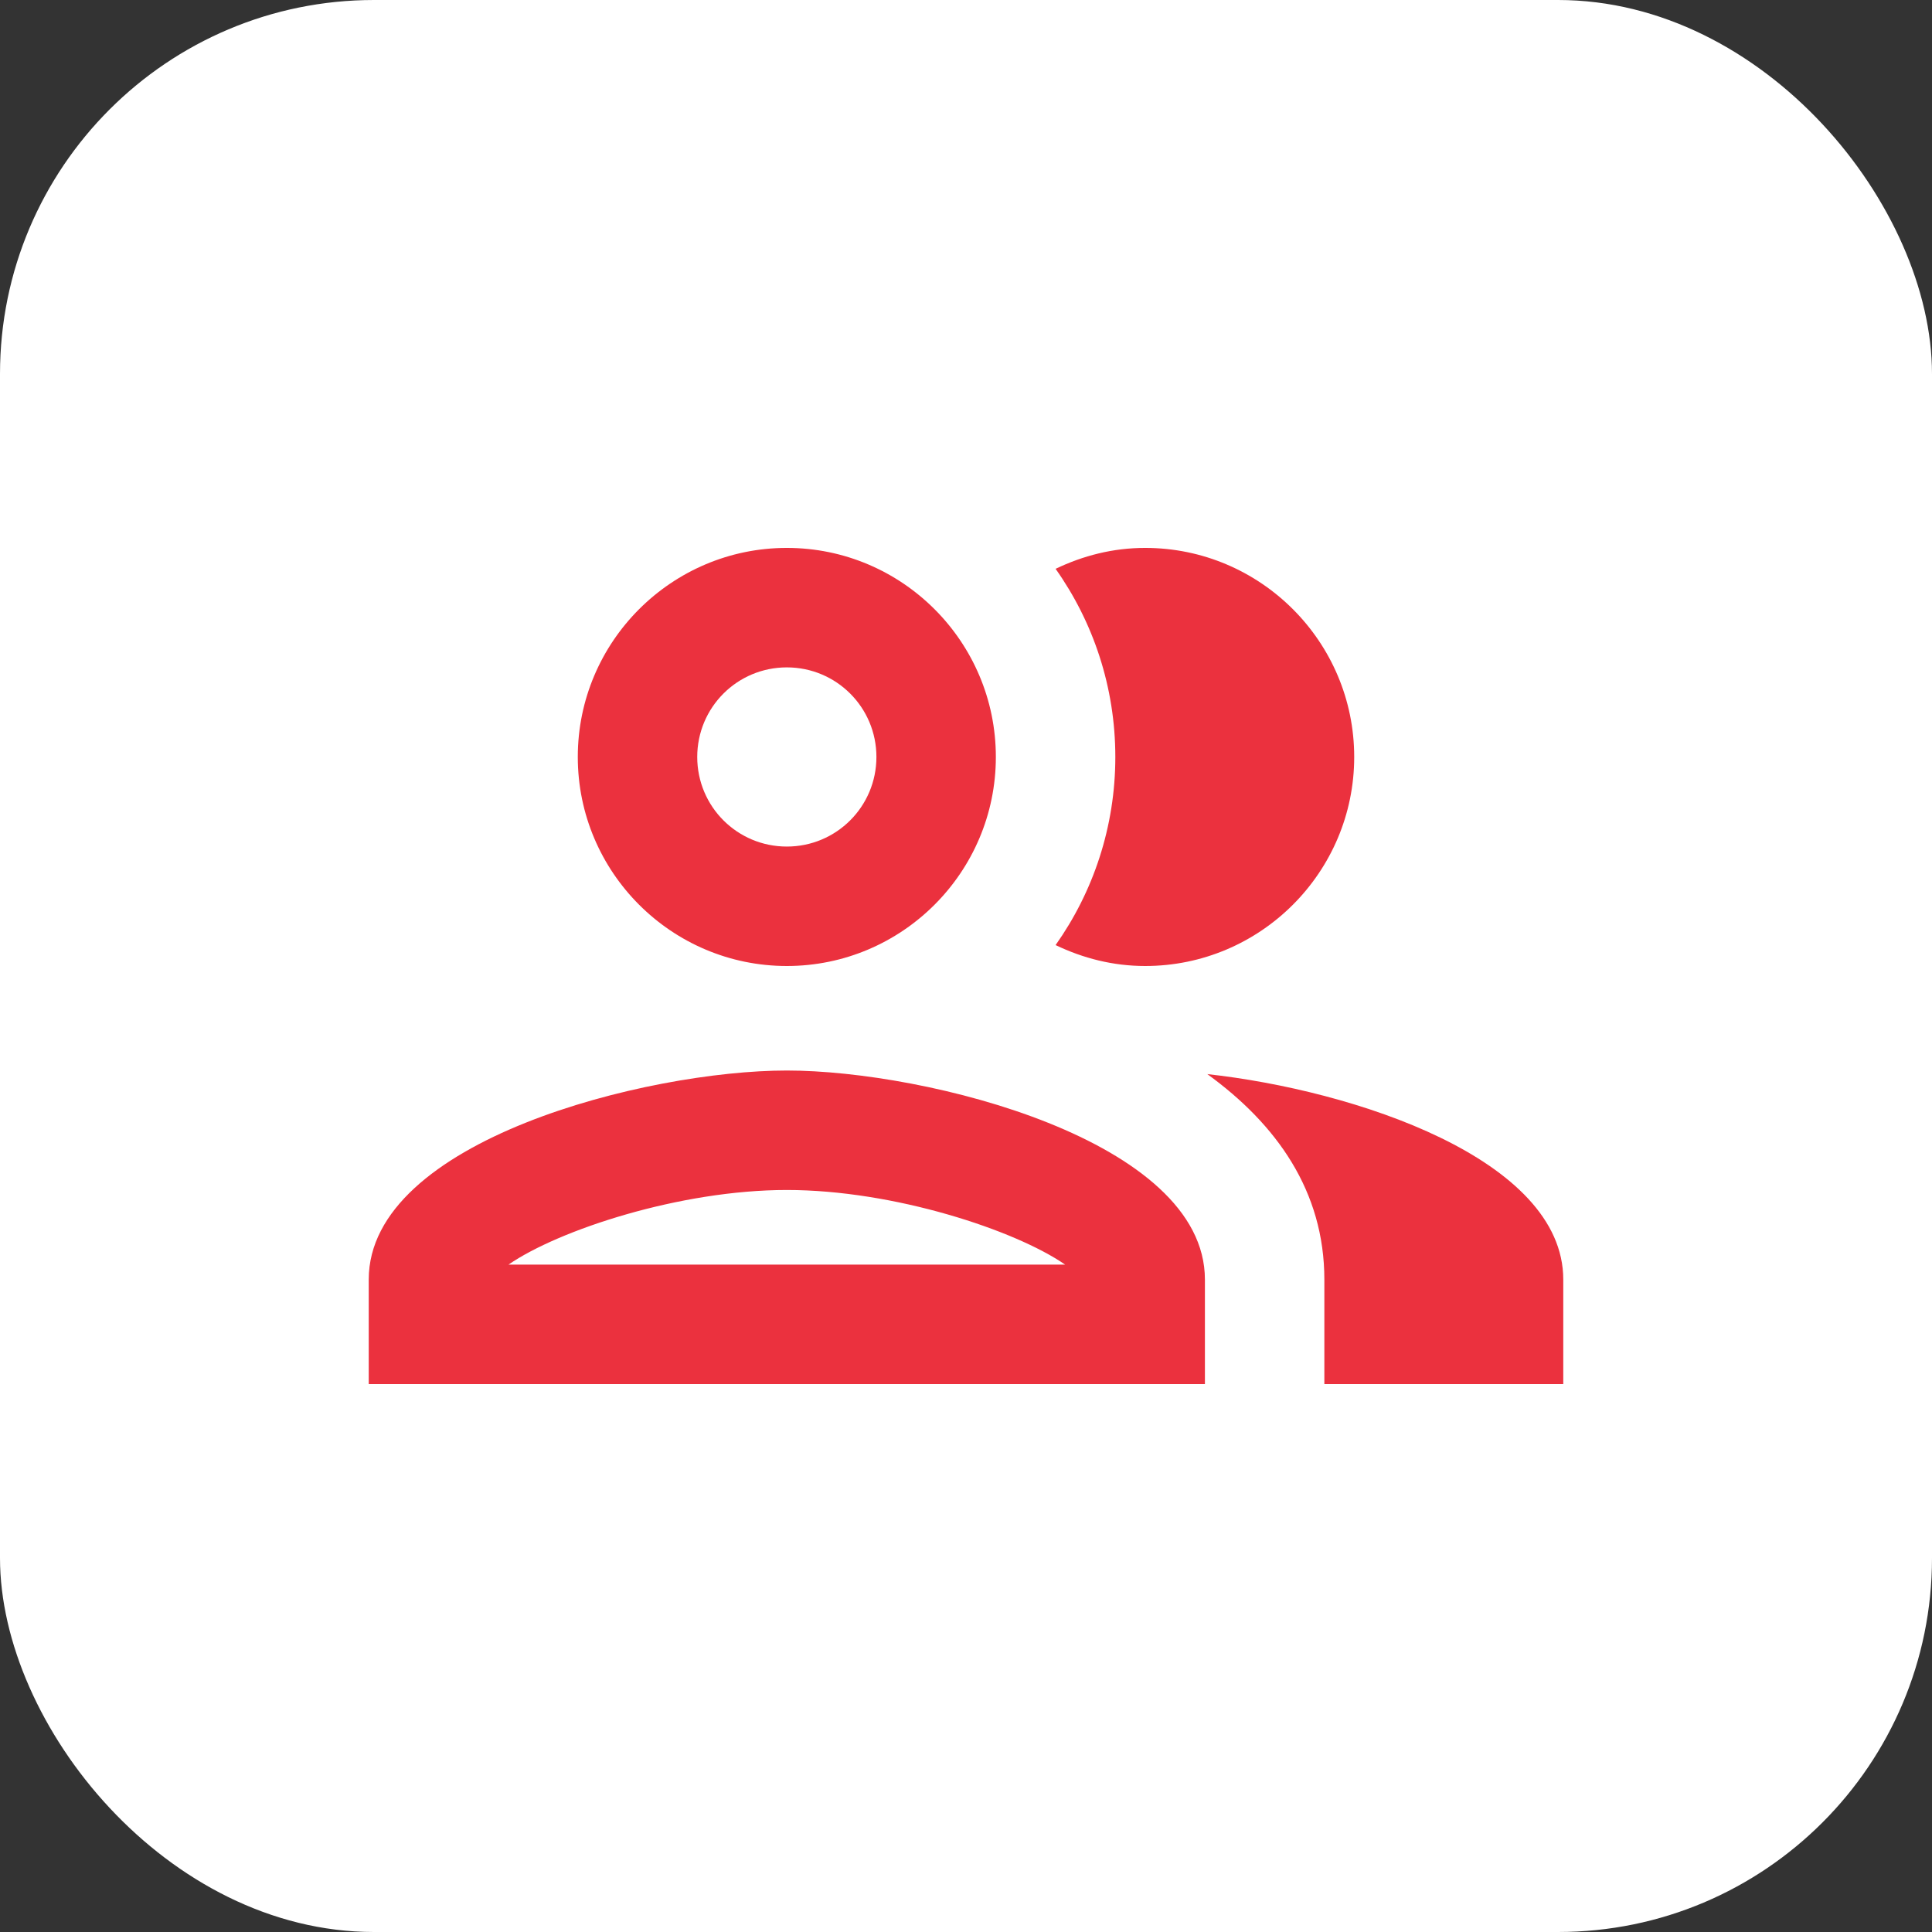 <svg xmlns="http://www.w3.org/2000/svg" width="62" height="62" viewBox="0 0 62 62" fill="none"><rect x="0" y="0" width="62" height="62" fill="#333333" stroke="none"/><rect width="62" height="62" rx="12" fill="white"></rect><g clip-path="url(#clip0_14725_156)"><path d="M25.25 34.354C20.765 34.354 11.833 36.597 11.833 41.062V44.417H38.667V41.062C38.667 36.597 29.735 34.354 25.25 34.354ZM16.318 40.583C17.928 39.472 21.819 38.188 25.25 38.188C28.681 38.188 32.572 39.472 34.182 40.583H16.318ZM25.25 31C28.949 31 31.958 27.991 31.958 24.292C31.958 20.593 28.949 17.583 25.25 17.583C21.551 17.583 18.542 20.593 18.542 24.292C18.542 27.991 21.551 31 25.25 31ZM25.25 21.417C26.841 21.417 28.125 22.701 28.125 24.292C28.125 25.883 26.841 27.167 25.25 27.167C23.659 27.167 22.375 25.883 22.375 24.292C22.375 22.701 23.659 21.417 25.25 21.417ZM38.743 34.469C40.967 36.079 42.5 38.226 42.5 41.062V44.417H50.167V41.062C50.167 37.191 43.458 34.987 38.743 34.469ZM36.75 31C40.449 31 43.458 27.991 43.458 24.292C43.458 20.593 40.449 17.583 36.75 17.583C35.715 17.583 34.757 17.832 33.875 18.254C35.083 19.96 35.792 22.049 35.792 24.292C35.792 26.534 35.083 28.623 33.875 30.329C34.757 30.751 35.715 31 36.75 31Z" fill="#EB313E"></path></g><defs><clipPath id="clip0_14725_156"><rect width="46" height="46" fill="white" transform="translate(8 8)"></rect></clipPath></defs></svg>